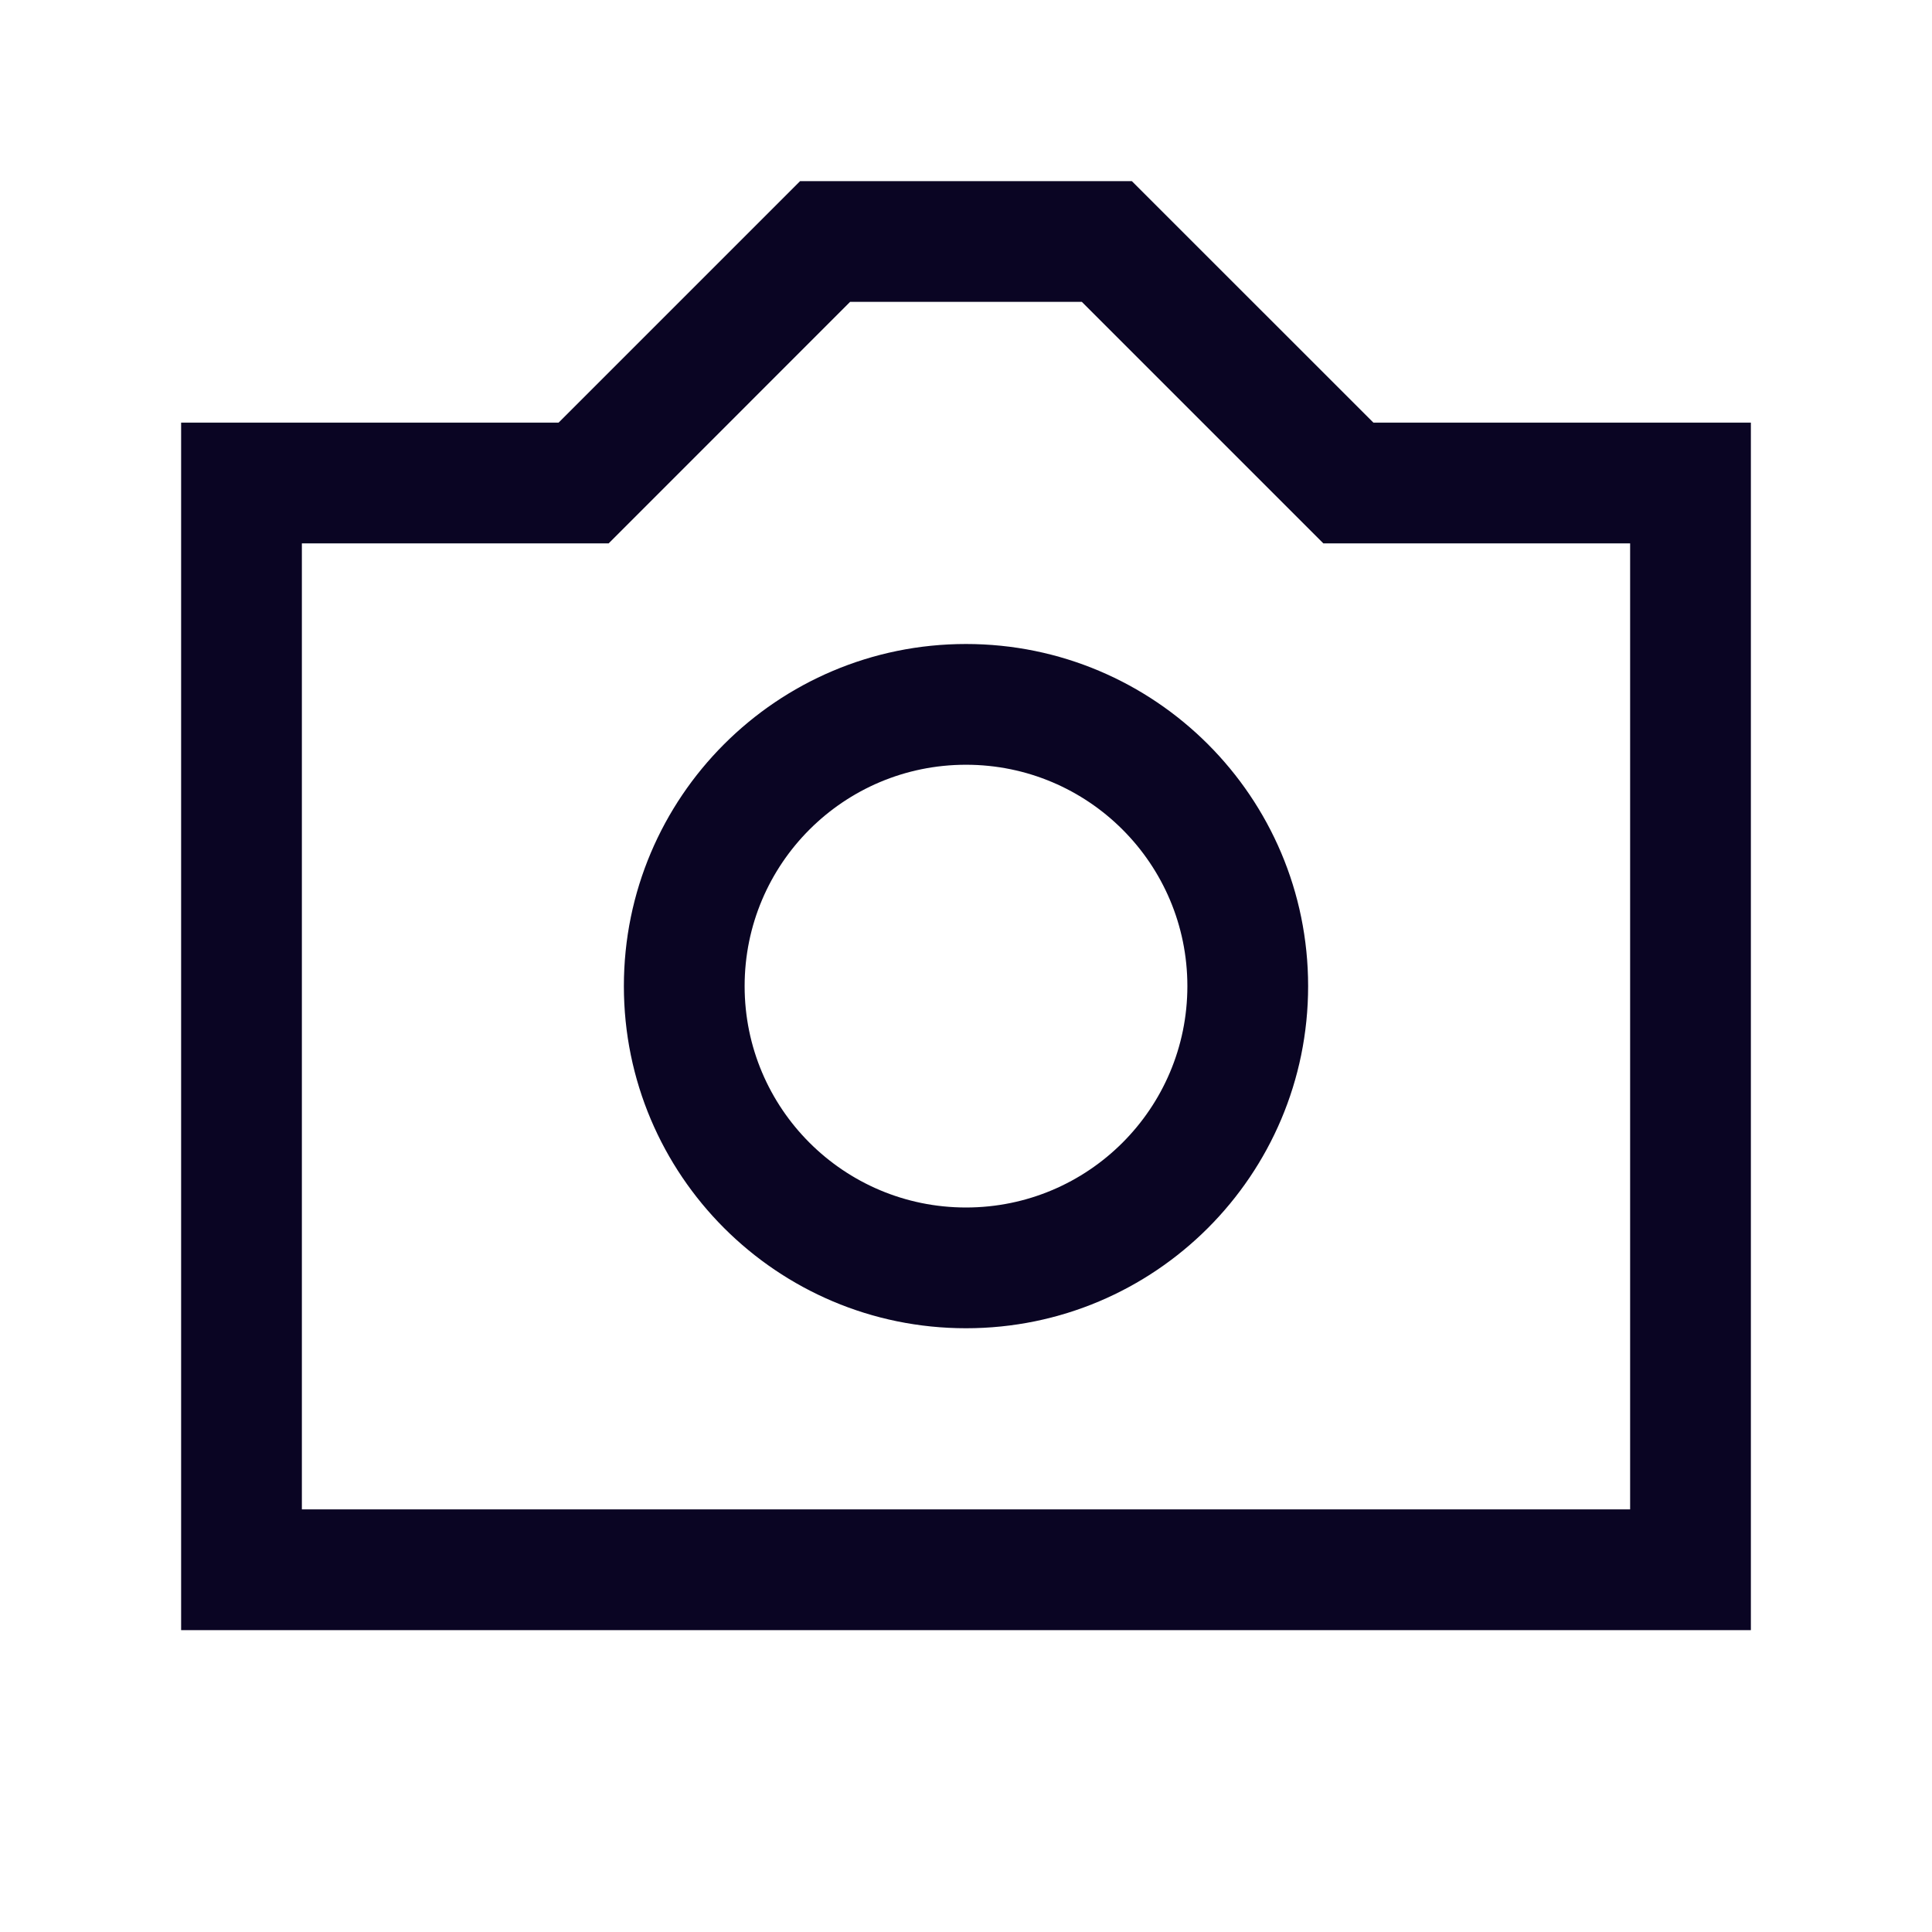 <svg fill="none" height="24" viewBox="0 0 24 24" width="24" xmlns="http://www.w3.org/2000/svg"><g clip-rule="evenodd" fill="#0a0523" fill-rule="evenodd"><path d="m12 8c2.347 0 4.25 1.903 4.25 4.25 0 2.347-1.903 4.25-4.25 4.25-2.347 0-4.25-1.903-4.25-4.25 0-2.347 1.903-4.25 4.25-4.25zm0 1.5c-1.519 0-2.75 1.231-2.75 2.75s1.231 2.75 2.75 2.75 2.75-1.231 2.75-2.75-1.231-2.75-2.75-2.75z"/><path d="m17.061 5.25h4.689v15h-19.5v-15h4.689l3-3h4.121zm-9.5 1.5h-3.811v12h16.5v-12h-3.811l-3-3h-2.879z"/></g></svg>